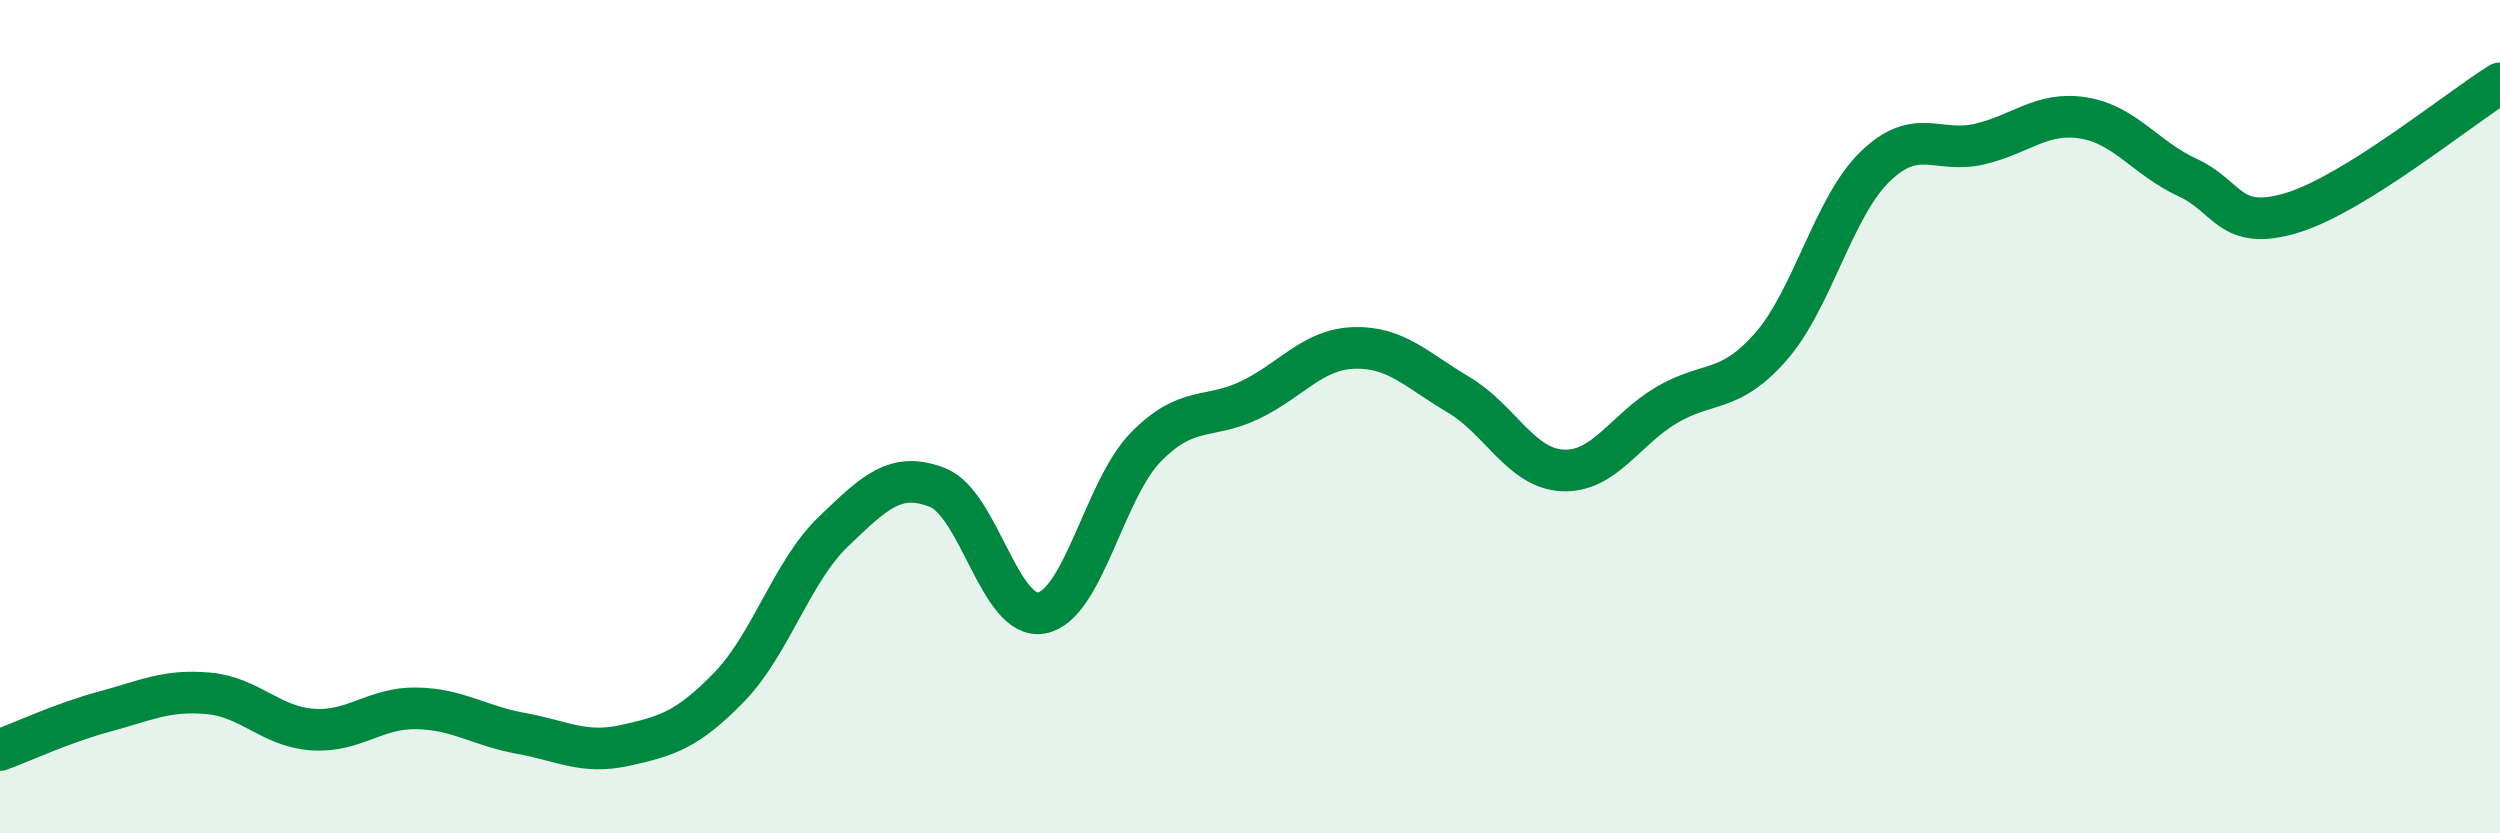 
    <svg width="60" height="20" viewBox="0 0 60 20" xmlns="http://www.w3.org/2000/svg">
      <path
        d="M 0,18 C 0.5,17.82 1.5,17.35 2.5,17.08 C 3.5,16.81 4,16.55 5,16.64 C 6,16.73 6.5,17.44 7.5,17.51 C 8.5,17.58 9,16.98 10,17 C 11,17.02 11.5,17.42 12.5,17.6 C 13.5,17.78 14,18.11 15,17.89 C 16,17.67 16.5,17.52 17.5,16.49 C 18.5,15.46 19,13.72 20,12.76 C 21,11.8 21.5,11.31 22.5,11.7 C 23.5,12.09 24,14.9 25,14.71 C 26,14.52 26.5,11.75 27.5,10.73 C 28.5,9.71 29,10.08 30,9.6 C 31,9.12 31.5,8.38 32.5,8.35 C 33.5,8.32 34,8.88 35,9.47 C 36,10.06 36.5,11.24 37.5,11.29 C 38.5,11.34 39,10.31 40,9.72 C 41,9.13 41.5,9.46 42.5,8.32 C 43.5,7.18 44,4.97 45,4 C 46,3.03 46.5,3.69 47.5,3.46 C 48.5,3.23 49,2.67 50,2.83 C 51,2.99 51.5,3.8 52.5,4.26 C 53.5,4.72 53.5,5.56 55,5.11 C 56.5,4.66 59,2.62 60,2L60 20L0 20Z"
        fill="#008740"
        opacity="0.1"
        stroke-linecap="round"
        stroke-linejoin="round"
      />
      <path
        d="M 0,18 C 0.5,17.82 1.5,17.35 2.5,17.08 C 3.5,16.81 4,16.55 5,16.64 C 6,16.73 6.5,17.44 7.5,17.51 C 8.5,17.58 9,16.98 10,17 C 11,17.02 11.5,17.42 12.5,17.6 C 13.5,17.78 14,18.11 15,17.89 C 16,17.67 16.5,17.52 17.5,16.49 C 18.5,15.46 19,13.72 20,12.76 C 21,11.8 21.5,11.31 22.5,11.7 C 23.5,12.09 24,14.9 25,14.71 C 26,14.52 26.5,11.75 27.5,10.73 C 28.5,9.71 29,10.08 30,9.6 C 31,9.12 31.5,8.38 32.5,8.35 C 33.5,8.32 34,8.88 35,9.47 C 36,10.06 36.5,11.24 37.5,11.29 C 38.5,11.34 39,10.31 40,9.72 C 41,9.13 41.5,9.46 42.5,8.32 C 43.5,7.18 44,4.97 45,4 C 46,3.03 46.5,3.69 47.5,3.46 C 48.5,3.23 49,2.67 50,2.83 C 51,2.99 51.5,3.8 52.5,4.26 C 53.5,4.72 53.5,5.56 55,5.11 C 56.5,4.66 59,2.62 60,2"
        stroke="#008740"
        stroke-width="1"
        fill="none"
        stroke-linecap="round"
        stroke-linejoin="round"
      />
    </svg>
  